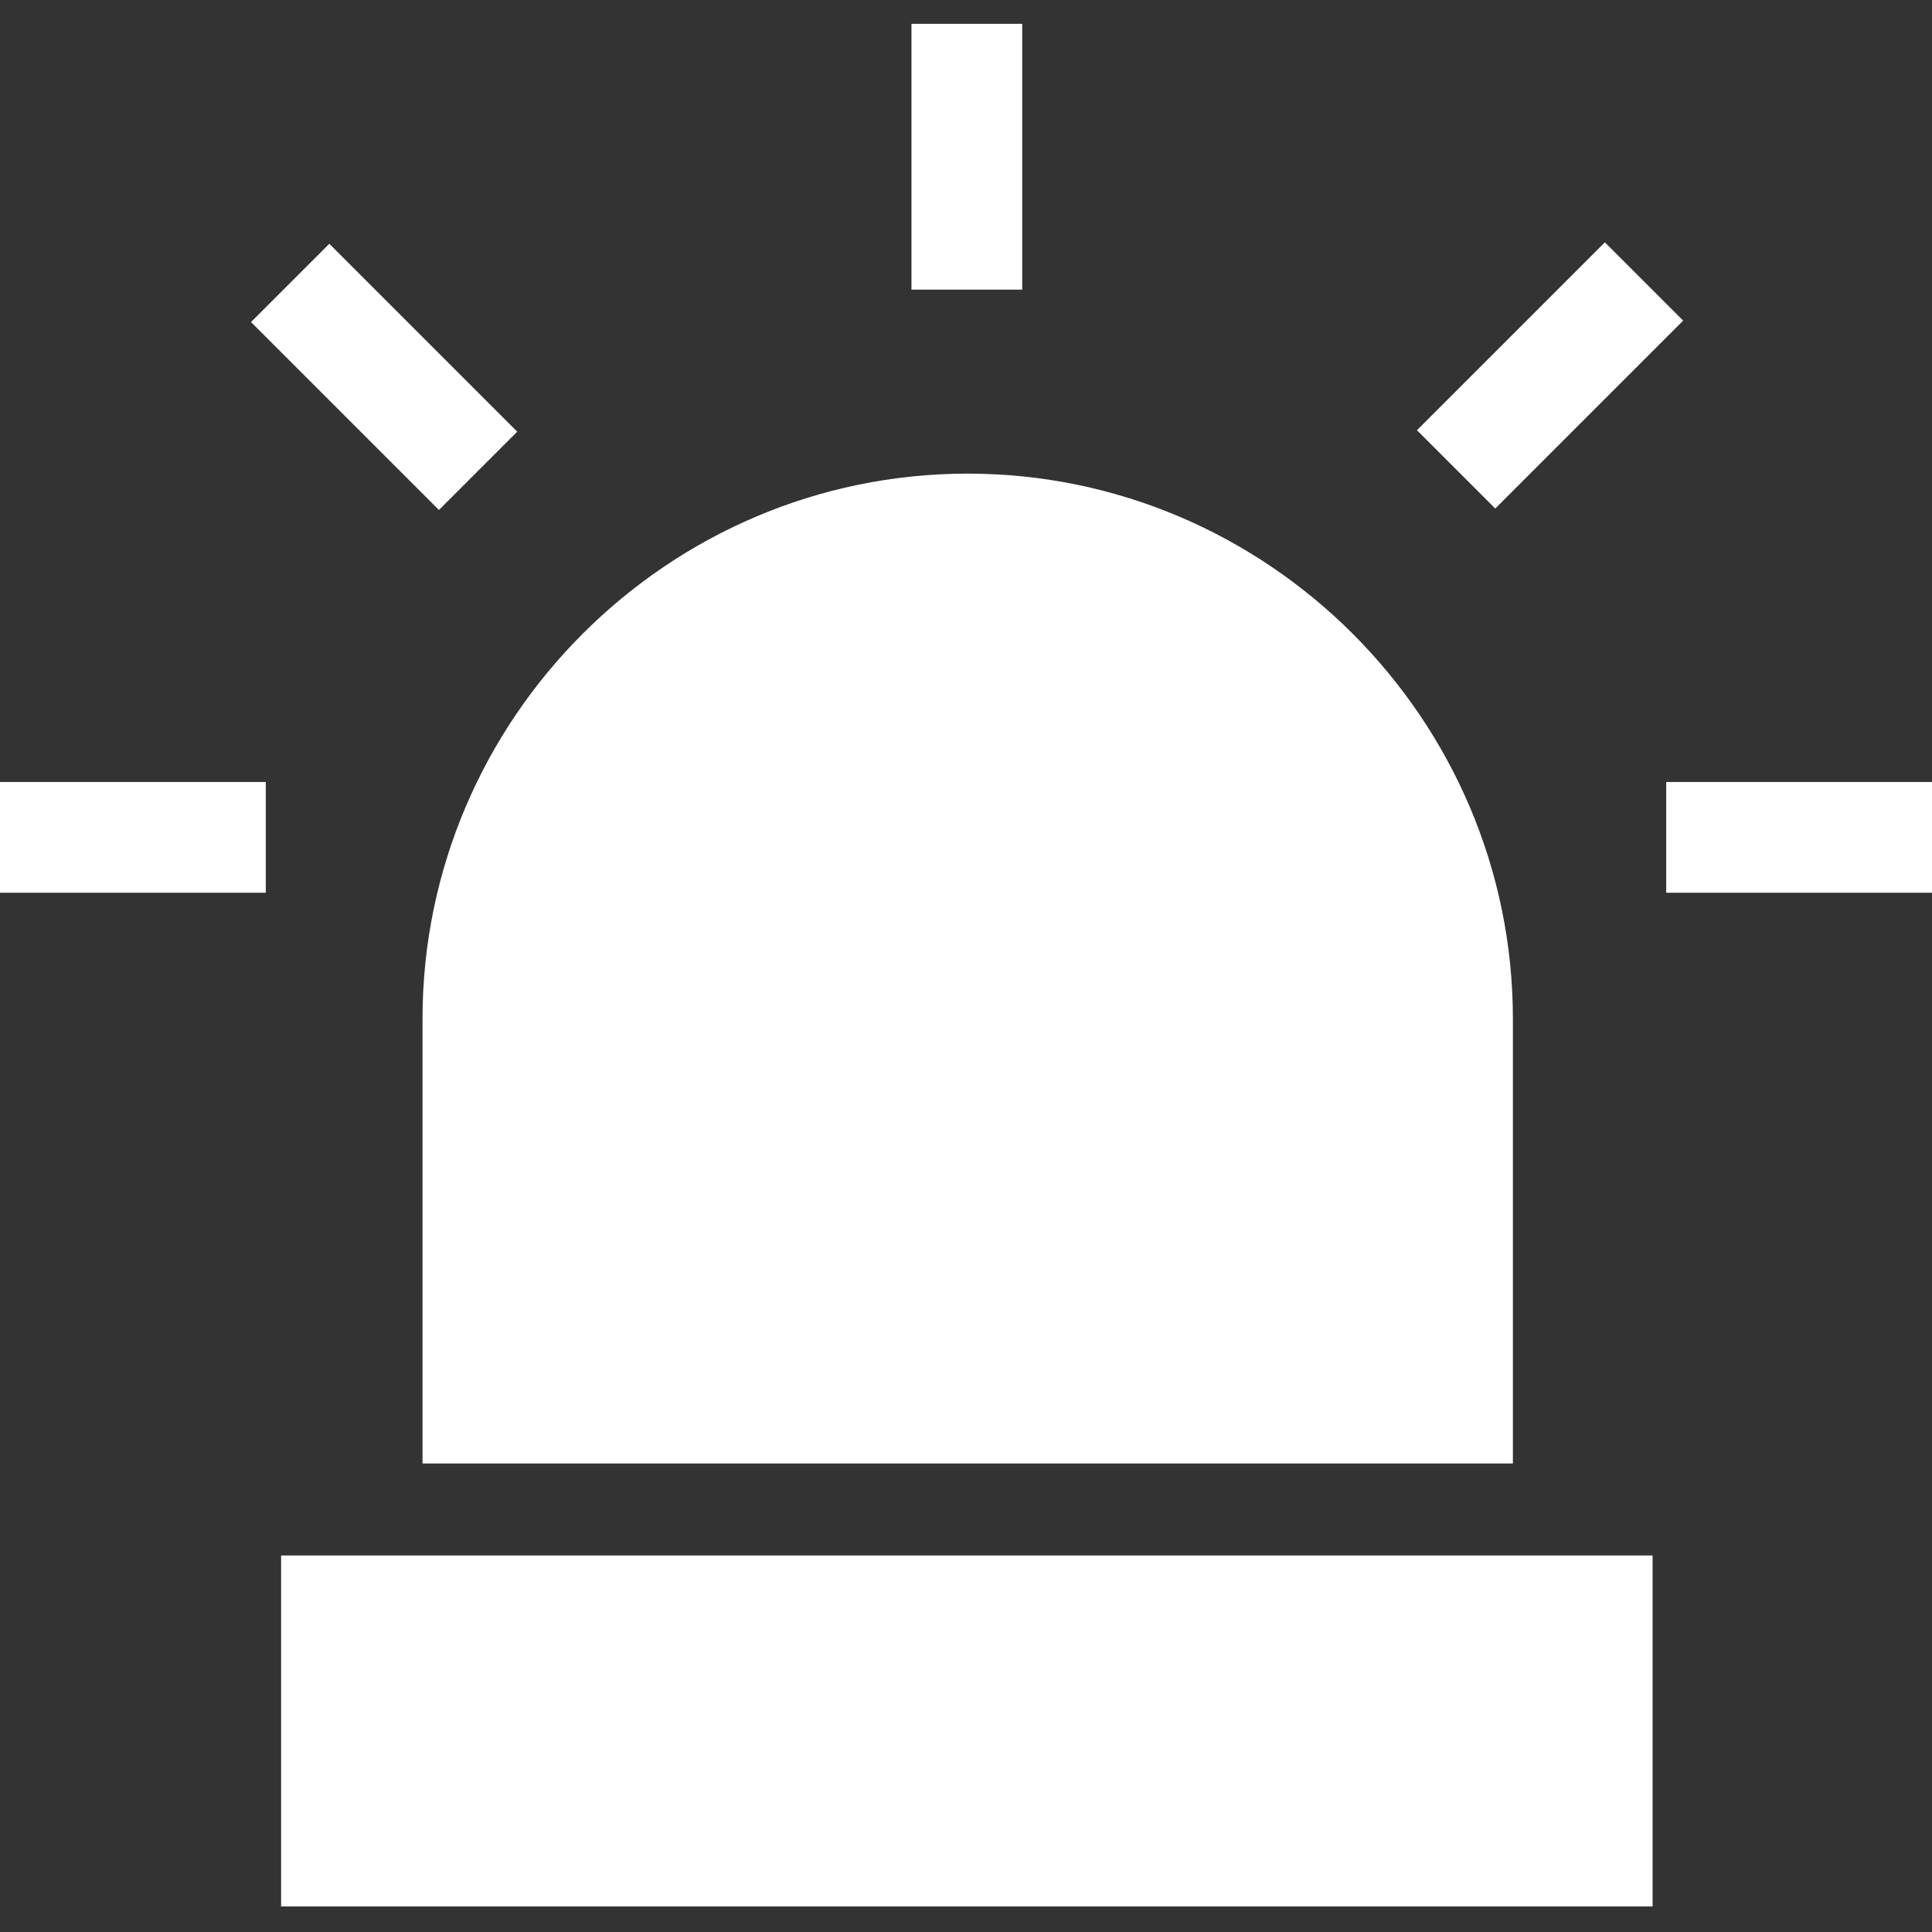 <?xml version="1.0" encoding="utf-8"?>
<!-- Generator: Adobe Illustrator 27.5.0, SVG Export Plug-In . SVG Version: 6.00 Build 0)  -->
<svg version="1.1" id="Layer_1" xmlns="http://www.w3.org/2000/svg" xmlns:xlink="http://www.w3.org/1999/xlink" x="0px" y="0px"
	 viewBox="0 0 113.4 113.4" style="enable-background:new 0 0 113.4 113.4;" xml:space="preserve">
<rect x="0" y="0" width="113.4" height="113.4" fill="#333333" stroke="none"/>
<style type="text/css">
	.st0{fill:#FFFFFF;}
</style>
<g>
	<g>
		<path class="st0" d="M24.8,85.9V59.8c0-17.6,14.4-32,32-32l0,0c17.6,0,32,14.4,32,32v26.1"/>
	</g>
	<g>
		<rect x="16.5" y="91.3" class="st0" width="80.5" height="20.6"/>
	</g>
	<rect x="53.5" y="1.4" class="st0" width="6.5" height="15.6"/>
	
		<rect x="19.3" y="14.3" transform="matrix(0.707 -0.707 0.707 0.707 -9.021 22.439)" class="st0" width="6.5" height="15.6"/>
	<rect y="45.9" class="st0" width="15.6" height="6.5"/>
	<rect x="97.8" y="45.9" class="st0" width="15.6" height="6.5"/>
	<rect x="83.2" y="18.8" transform="matrix(0.707 -0.707 0.707 0.707 11.055 70.784)" class="st0" width="15.6" height="6.5"/>
</g>
</svg>
